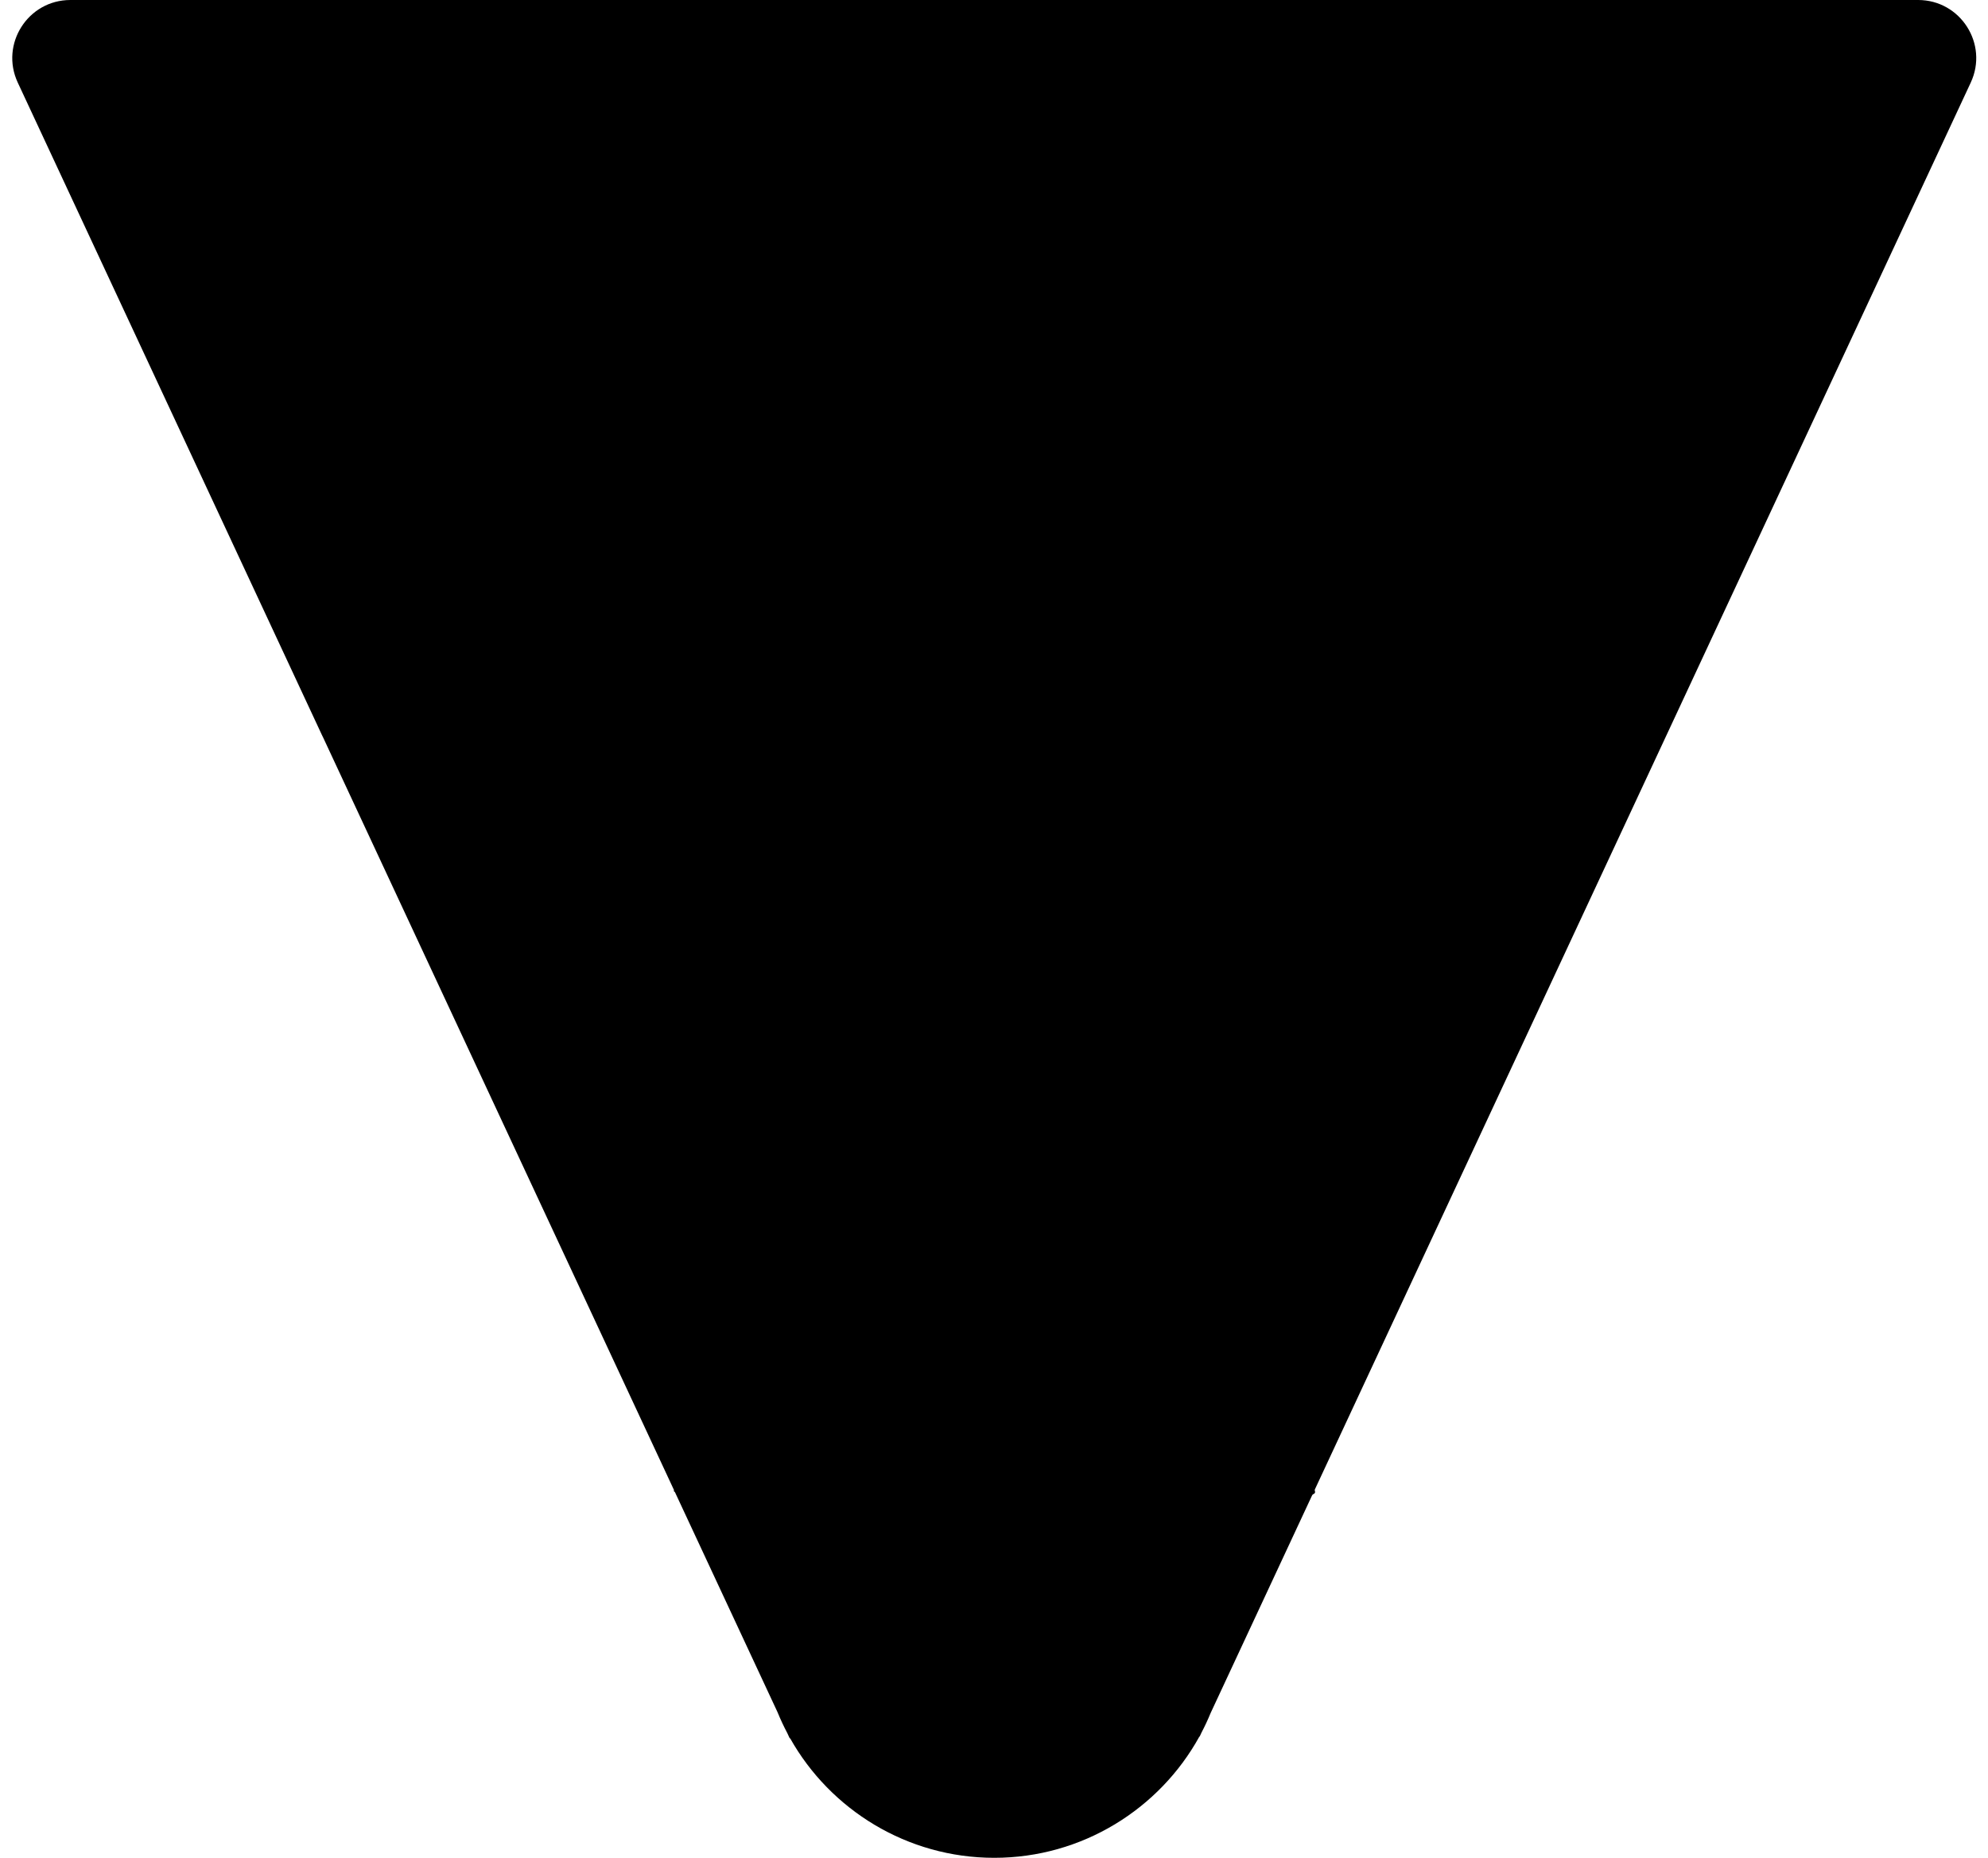 <svg width="137" height="128" viewBox="0 0 137 128" fill="none" xmlns="http://www.w3.org/2000/svg">
<path d="M132.186 0C135.111 0.001 137.047 3.039 135.811 5.69L90.615 102.613C90.597 102.651 90.597 102.696 90.615 102.734C90.648 102.805 90.616 102.89 90.545 102.923L90.51 102.939C90.472 102.957 90.439 102.99 90.421 103.028L83.432 118.016C83.243 118.477 83.033 118.928 82.802 119.367L82.674 119.644L82.651 119.651C79.908 124.625 74.583 128 68.518 128C62.501 128 57.213 124.677 54.452 119.768C54.449 119.762 54.441 119.759 54.435 119.762C54.429 119.765 54.421 119.762 54.417 119.756L54.253 119.403C54.008 118.939 53.784 118.46 53.584 117.97L46.515 102.81C46.508 102.795 46.496 102.782 46.481 102.775L46.468 102.77C46.441 102.757 46.429 102.724 46.441 102.696C46.447 102.682 46.448 102.664 46.441 102.649L22.228 50.725L22.226 50.724L22.223 50.723L1.224 5.69C-0.012 3.039 1.924 0 4.85 0H132.186Z" fill="currentColor"/>
</svg>
